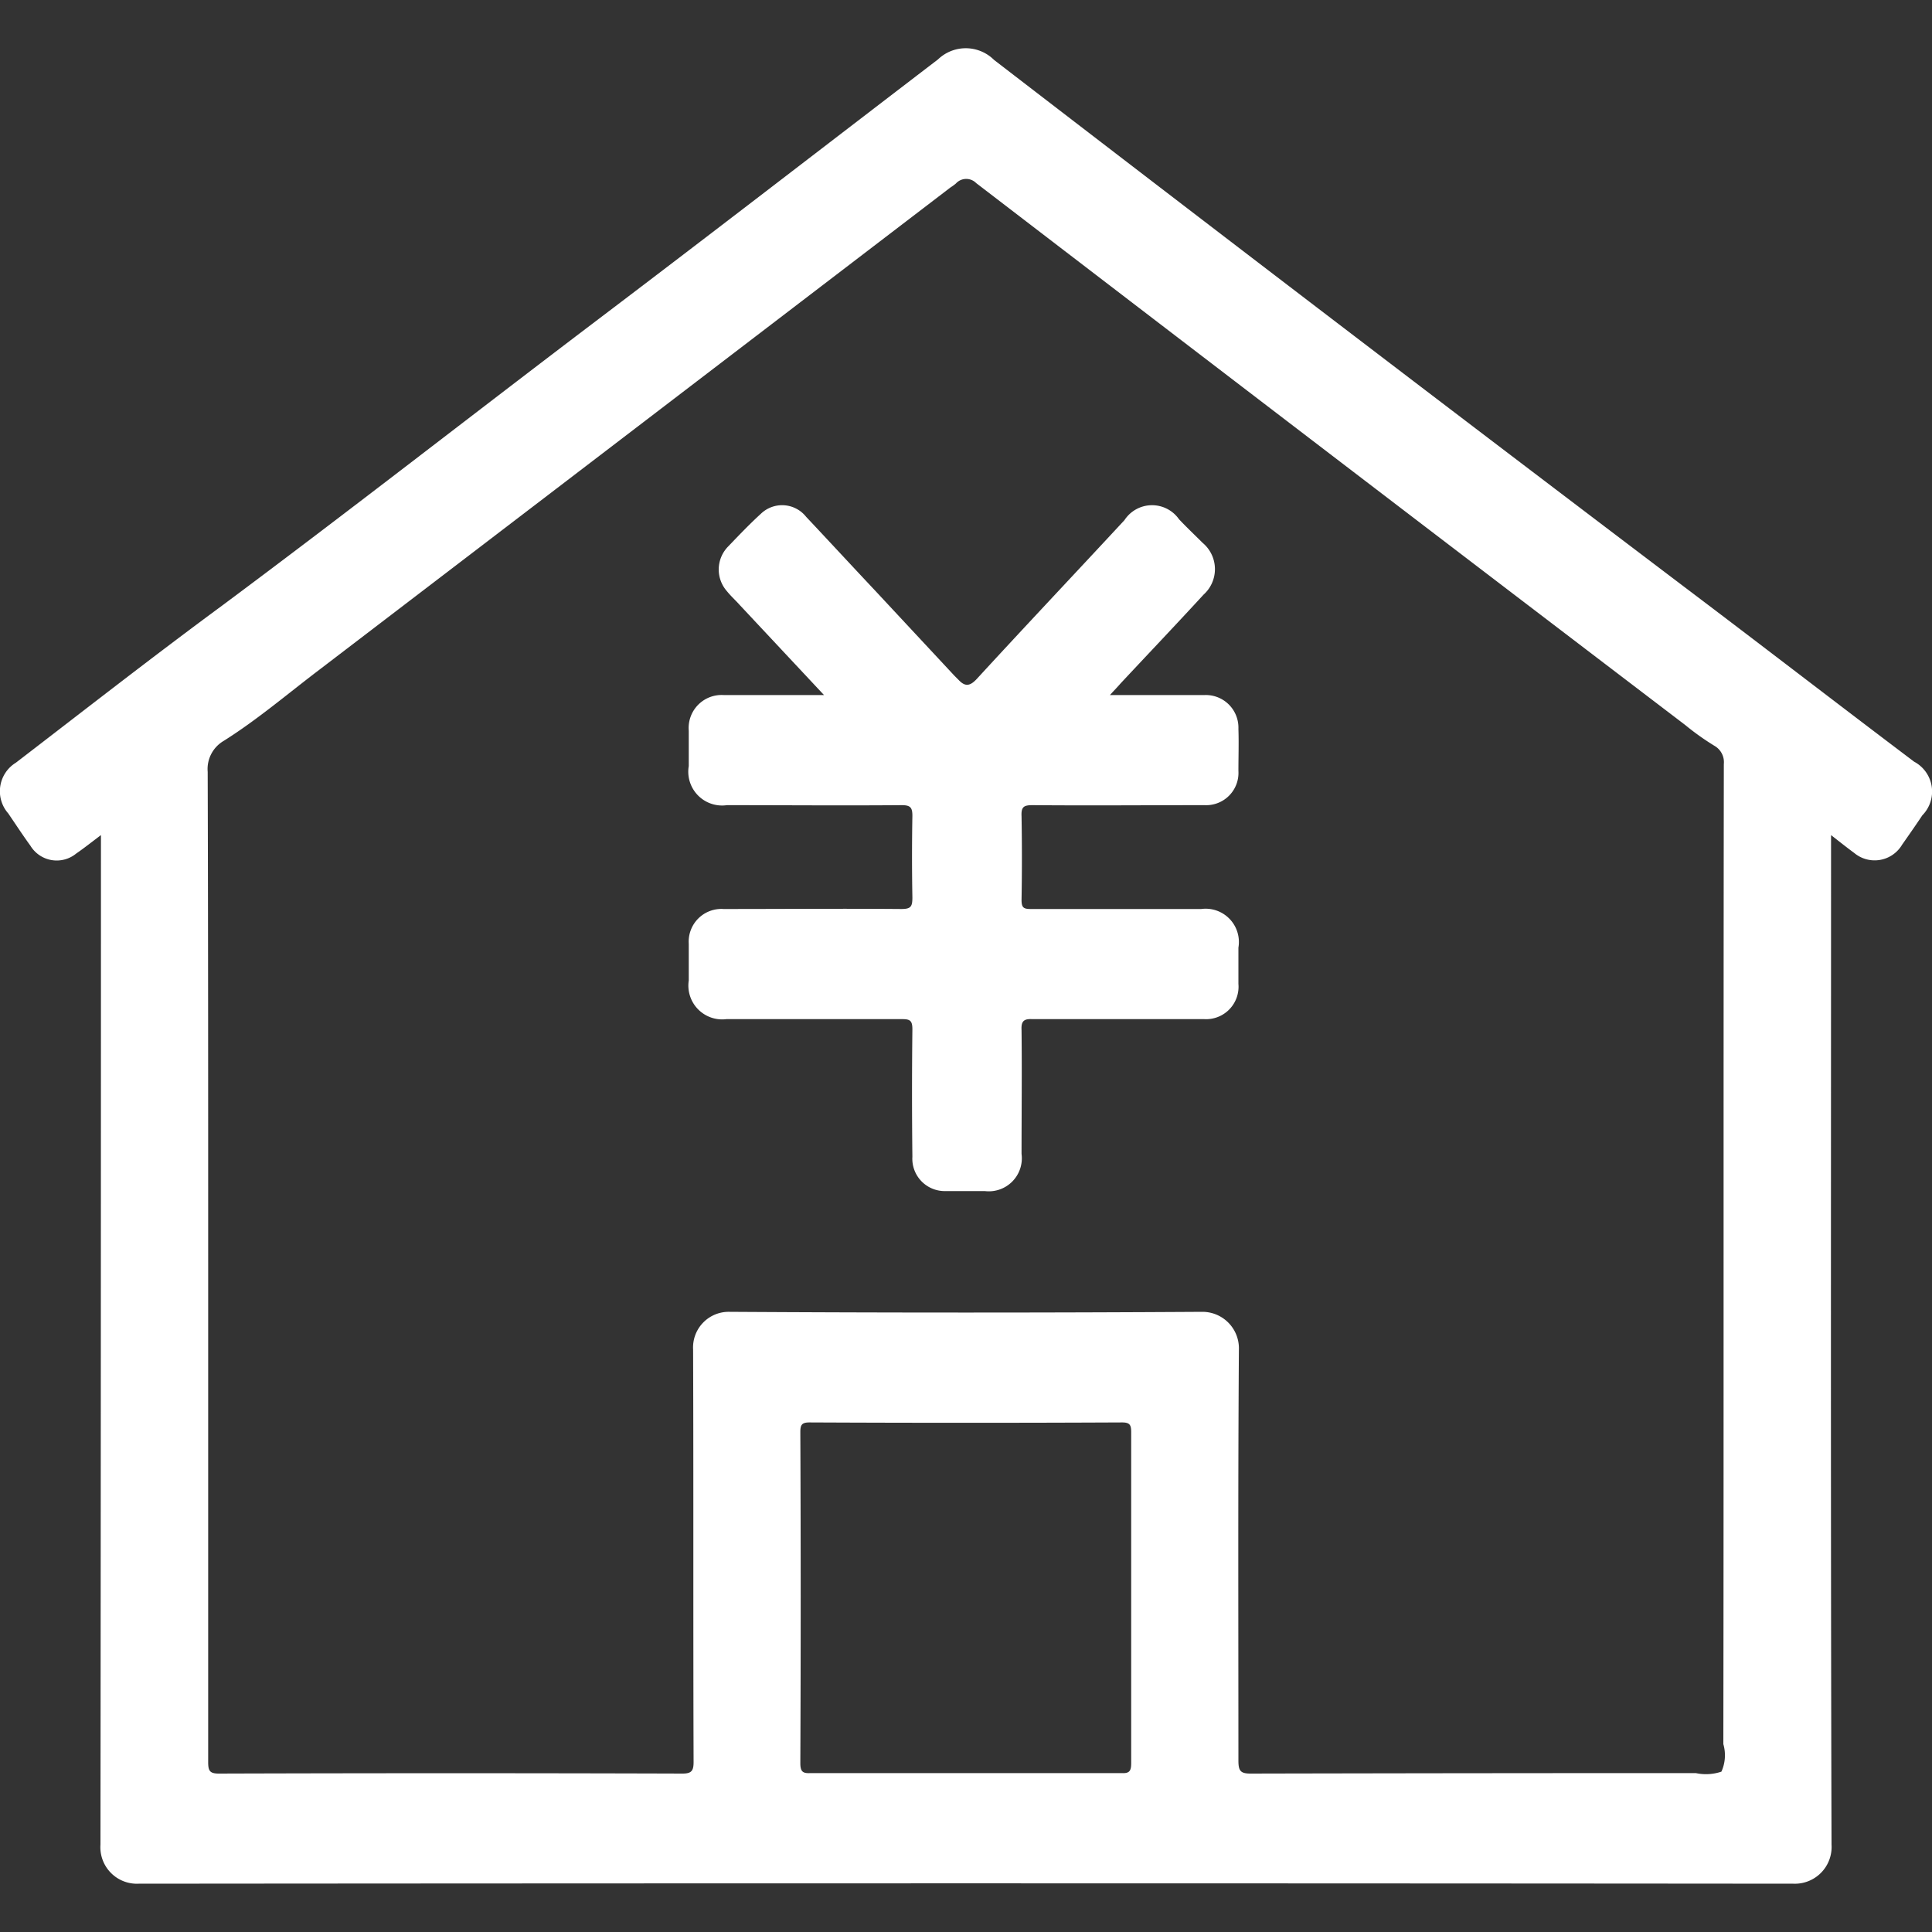 <svg xmlns="http://www.w3.org/2000/svg" width="40" height="40" viewBox="0 0 40 40">
  <rect x="0" y="0" width="40" height="40" fill="#333333" stroke="none"/>
  <defs>
    <style>
      .cls-1 {
        fill: #fff;
        fill-rule: evenodd;
      }
    </style>
  </defs>
  <path id="形状_31" data-name="形状 31" class="cls-1" d="M1974.63,2218.77c-1.59-1.2-3.17-2.42-4.76-3.62q-7.17-5.43-14.29-10.91a0.83,0.83,0,0,0-1.16-.01c-2.34,1.79-4.67,3.59-7.02,5.37-2.6,1.97-5.17,3.98-7.79,5.93-1.44,1.06-2.86,2.17-4.28,3.26a0.694,0.694,0,0,0-.16,1.05c0.15,0.22.3,0.45,0.46,0.67a0.637,0.637,0,0,0,.95.16c0.16-.11.31-0.23,0.51-0.38v0.31q0,10.3-.01,20.59a0.756,0.756,0,0,0,.79.81q17.13-.015,34.26,0a0.761,0.761,0,0,0,.79-0.81c-0.02-6.87-.01-13.74-0.01-20.6v-0.3c0.18,0.14.33,0.26,0.48,0.37a0.66,0.66,0,0,0,.99-0.17c0.14-.2.28-0.4,0.42-0.61a0.7,0.7,0,0,0-.17-1.11h0Zm-16.41,20.94h-6.44c-0.17.01-.21-0.04-0.21-0.21q0.015-3.42,0-6.85c0-.15.03-0.2,0.19-0.2,2.16,0.01,4.31.01,6.47,0,0.16,0,.19.05,0.19,0.2v6.85c0,0.16-.03.22-0.2,0.21h0Zm12.42-.03a1,1,0,0,1-.53.03q-4.62,0-9.22.01c-0.21,0-.25-0.06-0.25-0.27,0-2.83-.01-5.67.01-8.51a0.756,0.756,0,0,0-.75-0.78q-4.9.03-9.8,0a0.738,0.738,0,0,0-.75.78c0.01,2.85,0,5.69.01,8.54,0,0.18-.04.24-0.23,0.24q-4.8-.015-9.6,0c-0.19,0-.22-0.06-0.22-0.24v-10.34c0-3.39,0-6.77-.01-10.16a0.675,0.675,0,0,1,.33-0.64c0.7-.44,1.33-0.98,1.99-1.48q6.54-4.995,13.06-9.98a1.047,1.047,0,0,0,.11-0.08,0.289,0.289,0,0,1,.42-0.01q7.335,5.625,14.68,11.22a5.353,5.353,0,0,0,.62.44,0.39,0.39,0,0,1,.18.37c-0.01,6.77,0,13.53-.01,20.29a0.823,0.823,0,0,1-.04.57h0Zm0,0-10.77-17.86h-3.53c-0.15,0-.19-0.03-0.19-0.19,0.01-.57.01-1.15,0-1.73-0.01-.2.05-0.23,0.23-0.23,1.19,0.01,2.37,0,3.56,0a0.669,0.669,0,0,0,.7-0.71c0-.29.01-0.58,0-0.87a0.675,0.675,0,0,0-.69-0.7h-1.97c0.1-.11.16-0.17,0.22-0.24,0.57-.61,1.15-1.22,1.72-1.84a0.709,0.709,0,0,0-.02-1.07c-0.16-.16-0.33-0.32-0.49-0.49a0.682,0.682,0,0,0-1.13.02c-1.02,1.1-2.05,2.19-3.06,3.29-0.15.16-.25,0.15-0.38,0.01l-0.08-.08-1.63-1.75c-0.48-.51-0.96-1.03-1.44-1.54a0.634,0.634,0,0,0-.94-0.06c-0.23.21-.45,0.44-0.67,0.67a0.68,0.68,0,0,0-.03.93c0.08,0.1.18,0.19,0.26,0.28l1.75,1.87h-2.08a0.683,0.683,0,0,0-.72.74v0.73a0.7,0.7,0,0,0,.79.81c1.21,0,2.42.01,3.62,0,0.18,0,.22.05,0.22,0.22-0.01.57-.01,1.13,0,1.69,0,0.19-.03.24-0.23,0.24-1.23-.01-2.45,0-3.68,0a0.677,0.677,0,0,0-.72.72v0.76a0.7,0.7,0,0,0,.78.8h3.64c0.16,0,.21.03,0.21,0.21q-0.015,1.32,0,2.64a0.67,0.67,0,0,0,.68.71h0.82a0.684,0.684,0,0,0,.76-0.77c0-.85.01-1.7,0-2.56-0.01-.18.04-0.24,0.22-0.23h3.56a0.672,0.672,0,0,0,.71-0.73v-0.75a0.689,0.689,0,0,0-.77-0.8h0Zm0,0" transform="translate(-1935 -2203)"/>
</svg>
